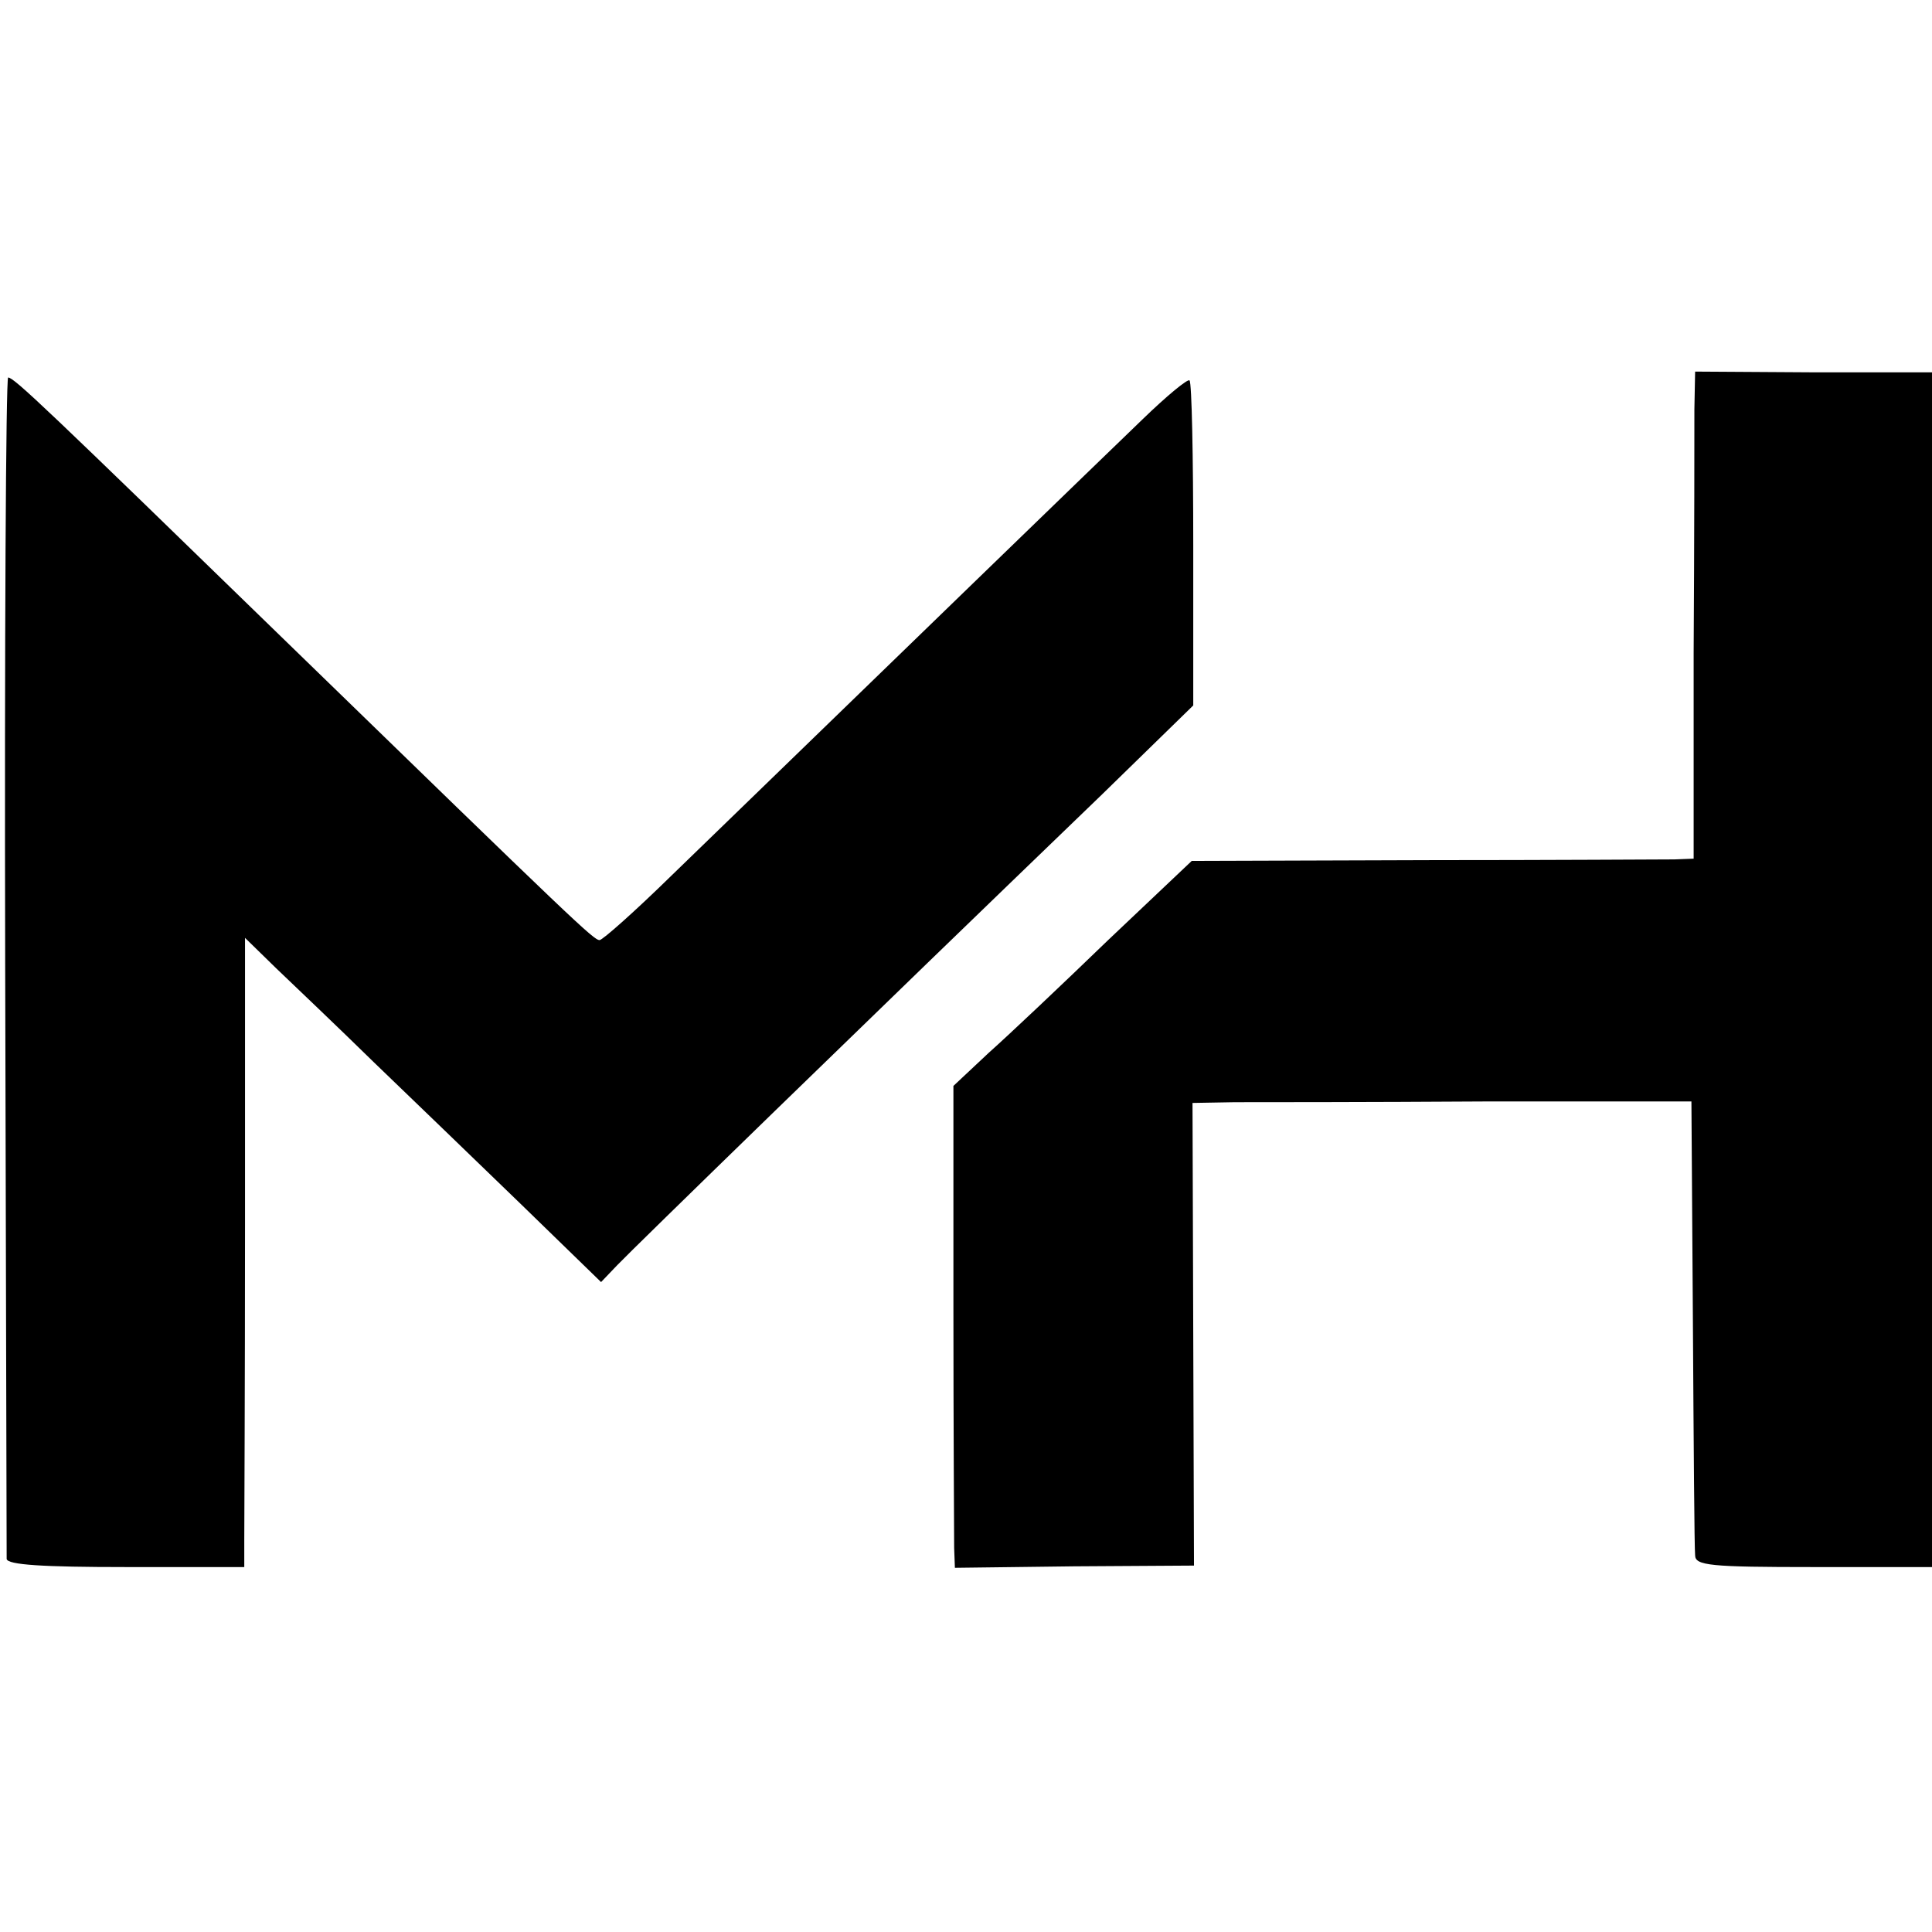 <?xml version="1.0" standalone="no"?>
<!DOCTYPE svg PUBLIC "-//W3C//DTD SVG 20010904//EN"
 "http://www.w3.org/TR/2001/REC-SVG-20010904/DTD/svg10.dtd">
<svg version="1.0" xmlns="http://www.w3.org/2000/svg"
 width="261pt" height="261pt" viewBox="0 0 261 261"
 preserveAspectRatio="xMidYMid meet">
<g transform="translate(0,261) scale(0.1,-0.1)"
fill="#000000" stroke="none">
<path d="M2289 2057 c0 -29 0 -177 -1 -329 l0 -278 -26 -1 c-15 0 -168 -1
-340 -1 l-312 -1 -113 -107 c-61 -59 -134 -128 -161 -152 l-48 -45 0 -299 c0
-165 1 -311 1 -325 l1 -27 161 2 162 1 -1 313 -1 312 57 1 c31 0 183 0 337 1
l280 0 2 -298 c1 -165 2 -306 3 -315 0 -14 20 -16 160 -16 l160 0 0 807 0 807
-160 0 -160 1 -1 -51z"/>
<path d="M7 1308 c1 -436 2 -798 2 -804 1 -8 49 -11 161 -11 l160 0 0 36 c0
20 1 211 1 425 l0 389 42 -41 c23 -22 83 -79 132 -127 50 -48 139 -134 199
-192 l108 -105 22 23 c21 22 327 320 655 636 l123 120 0 217 c0 119 -2 219 -5
222 -2 3 -31 -21 -63 -52 -51 -49 -340 -329 -636 -616 -50 -49 -94 -88 -98
-88 -8 0 -31 22 -420 400 -328 319 -371 360 -379 360 -3 0 -5 -357 -4 -792z"/>
</g>
</svg>
